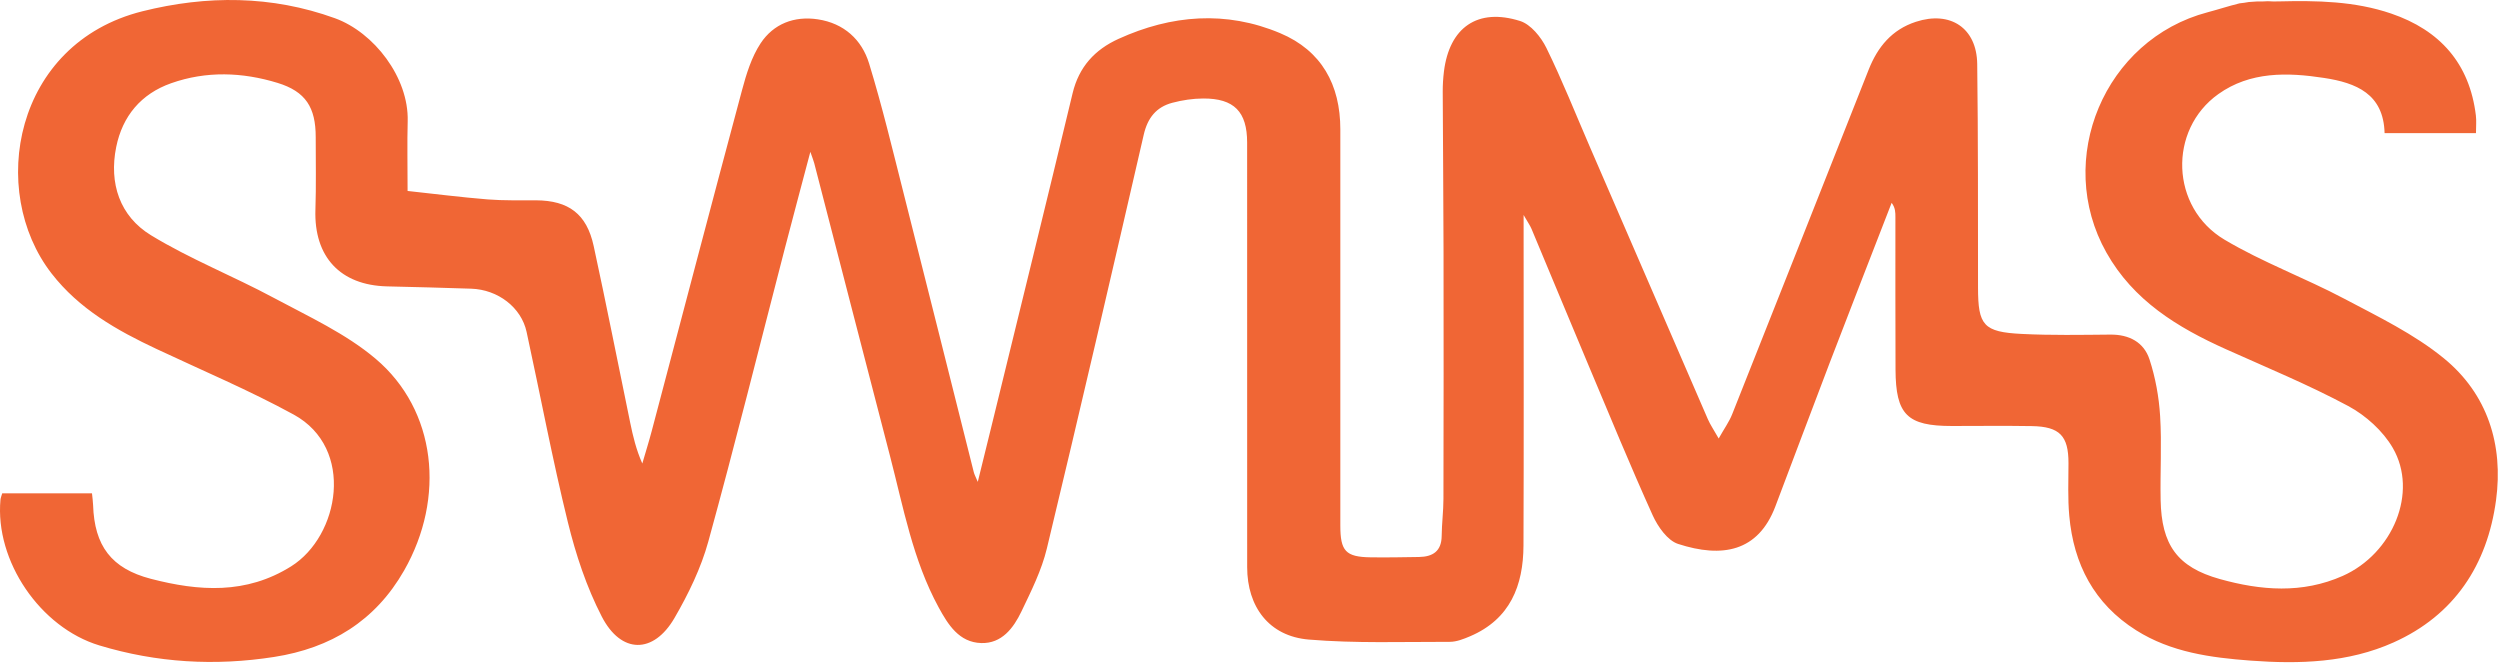 <?xml version="1.0" encoding="UTF-8" standalone="no"?>
<svg width="143px" height="38px" viewBox="0 0 143 38" version="1.1" xmlns="http://www.w3.org/2000/svg" xmlns:xlink="http://www.w3.org/1999/xlink" xmlns:sketch="http://www.bohemiancoding.com/sketch/ns">
    <!-- Generator: Sketch 3.4 (15588) - http://www.bohemiancoding.com/sketch -->
    <title>Imported Layers</title>
    <desc>Created with Sketch.</desc>
    <defs></defs>
    <g id="Page-1" stroke="none" stroke-width="1" fill="none" fill-rule="evenodd" sketch:type="MSPage">
        <g id="Desktop-8-Copy" sketch:type="MSArtboardGroup" transform="translate(-9, -7)" fill="#F06635">
            <path d="M143.081,24.081 C140.832,22.892 138.413,22.003 136.235,20.705 C133.148,18.865 133.011,14.433 135.889,12.382 C137.711,11.084 139.833,11.135 141.94,11.458 C143.773,11.739 145.341,12.366 145.398,14.614 L150.626,14.614 C150.626,14.235 150.658,13.915 150.62,13.603 C150.26,10.627 148.563,8.729 145.78,7.777 C143.691,7.062 141.512,7.027 139.329,7.081 C139.127,7.086 138.924,7.086 138.719,7.07 C138.525,7.089 138.323,7.084 138.117,7.083 C137.866,7.102 137.751,7.112 137.63,7.116 C137.458,7.148 137.281,7.174 137.098,7.192 C136.441,7.355 135.865,7.547 135.28,7.701 C129.379,9.255 126.487,16.121 129.488,21.449 C131.034,24.195 133.55,25.729 136.315,26.971 C138.664,28.027 141.055,29.011 143.32,30.225 C144.322,30.763 145.306,31.65 145.87,32.625 C147.336,35.159 145.869,38.664 143.007,39.94 C140.687,40.974 138.309,40.774 135.976,40.122 C133.528,39.438 132.638,38.155 132.588,35.603 C132.557,34.001 132.658,32.394 132.559,30.798 C132.492,29.707 132.291,28.597 131.952,27.56 C131.63,26.575 130.788,26.129 129.711,26.139 C128.024,26.155 126.334,26.185 124.651,26.101 C122.45,25.992 122.145,25.609 122.143,23.449 C122.138,19.187 122.15,14.924 122.097,10.663 C122.072,8.598 120.556,7.604 118.59,8.246 C117.213,8.695 116.401,9.689 115.89,10.979 C113.288,17.552 110.691,24.127 108.08,30.695 C107.911,31.122 107.633,31.505 107.309,32.082 C107.023,31.576 106.826,31.292 106.691,30.981 C104.436,25.79 102.189,20.595 99.94,15.401 C99.121,13.509 98.36,11.59 97.453,9.741 C97.147,9.118 96.561,8.394 95.949,8.201 C93.515,7.433 91.902,8.572 91.592,11.098 C91.546,11.475 91.523,11.857 91.524,12.236 C91.535,15.277 91.565,18.318 91.57,21.359 C91.578,26.085 91.576,30.811 91.565,35.538 C91.564,36.242 91.471,36.945 91.464,37.65 C91.456,38.527 90.96,38.847 90.169,38.86 C89.245,38.875 88.319,38.892 87.395,38.879 C85.963,38.859 85.666,38.513 85.667,37.054 C85.672,29.502 85.665,21.951 85.667,14.4 C85.667,11.845 84.592,9.893 82.224,8.897 C79.129,7.595 76.008,7.845 72.976,9.225 C71.624,9.84 70.716,10.824 70.354,12.33 C68.857,18.575 67.319,24.81 65.794,31.048 C65.521,32.169 65.243,33.289 64.929,34.563 C64.804,34.264 64.735,34.143 64.702,34.014 C63.366,28.706 62.04,23.394 60.695,18.088 C60.062,15.594 59.465,13.086 58.711,10.628 C58.293,9.262 57.268,8.331 55.782,8.106 C54.43,7.901 53.242,8.364 52.506,9.479 C51.987,10.267 51.69,11.236 51.442,12.164 C49.7,18.655 47.998,25.156 46.279,31.653 C46.114,32.277 45.92,32.893 45.74,33.513 C45.385,32.71 45.206,31.947 45.048,31.181 C44.352,27.81 43.688,24.433 42.958,21.07 C42.559,19.234 41.524,18.47 39.663,18.458 C38.738,18.453 37.809,18.48 36.889,18.406 C35.367,18.283 33.85,18.089 32.314,17.923 C32.314,16.426 32.286,15.178 32.32,13.932 C32.388,11.437 30.394,8.851 28.154,8.041 C24.533,6.731 20.824,6.726 17.15,7.644 C9.785,9.485 8.295,17.926 11.946,22.638 C13.527,24.679 15.684,25.895 17.959,26.964 C20.581,28.197 23.261,29.326 25.798,30.713 C29.324,32.642 28.414,37.662 25.656,39.393 C23.077,41.011 20.376,40.821 17.633,40.109 C15.366,39.52 14.4,38.219 14.325,35.89 C14.318,35.68 14.286,35.471 14.262,35.218 L9.127,35.218 C9.083,35.374 9.037,35.475 9.027,35.578 C8.704,39.091 11.303,42.895 14.681,43.917 C17.968,44.912 21.299,45.106 24.682,44.577 C27.922,44.071 30.465,42.524 32.115,39.633 C34.494,35.463 33.962,30.464 30.487,27.523 C28.78,26.078 26.652,25.106 24.653,24.033 C22.342,22.792 19.875,21.82 17.641,20.459 C15.851,19.369 15.226,17.488 15.647,15.408 C16.005,13.644 17.065,12.369 18.788,11.761 C20.804,11.049 22.863,11.125 24.878,11.742 C26.487,12.236 27.059,13.144 27.059,14.843 C27.058,16.228 27.088,17.614 27.042,18.998 C26.954,21.687 28.461,23.317 31.142,23.381 C32.746,23.419 34.351,23.458 35.954,23.513 C37.484,23.564 38.817,24.585 39.121,25.983 C39.911,29.612 40.596,33.267 41.482,36.872 C41.936,38.721 42.55,40.579 43.42,42.265 C44.529,44.417 46.382,44.418 47.583,42.345 C48.379,40.973 49.096,39.497 49.516,37.975 C51.049,32.411 52.44,26.809 53.889,21.222 C54.35,19.446 54.826,17.675 55.352,15.685 C55.479,16.053 55.537,16.191 55.574,16.334 C57.02,21.922 58.458,27.511 59.912,33.097 C60.675,36.029 61.215,39.035 62.689,41.739 C63.232,42.734 63.857,43.743 65.124,43.783 C66.303,43.82 66.972,42.923 67.426,41.976 C67.985,40.809 68.58,39.621 68.88,38.375 C70.776,30.495 72.604,22.598 74.423,14.7 C74.644,13.744 75.138,13.123 76.056,12.879 C76.627,12.728 77.23,12.636 77.82,12.634 C79.594,12.625 80.336,13.394 80.336,15.155 C80.337,23.25 80.337,31.344 80.338,39.439 C80.339,41.713 81.592,43.393 83.86,43.583 C86.533,43.806 89.235,43.709 91.924,43.713 C92.314,43.714 92.723,43.551 93.093,43.393 C95.382,42.414 96.134,40.497 96.143,38.2 C96.167,32.387 96.151,26.574 96.151,20.761 L96.151,19.298 C96.401,19.733 96.522,19.9 96.6,20.085 C97.689,22.683 98.765,25.287 99.858,27.883 C101.066,30.754 102.251,33.636 103.533,36.474 C103.826,37.121 104.379,37.915 104.985,38.112 C107.503,38.931 109.563,38.566 110.549,35.971 C111.588,33.237 112.608,30.495 113.654,27.764 C114.826,24.705 116.018,21.655 117.202,18.601 C117.417,18.889 117.417,19.153 117.417,19.417 C117.418,22.323 117.411,25.229 117.424,28.135 C117.435,30.724 118.09,31.368 120.652,31.367 C122.176,31.366 123.701,31.348 125.224,31.373 C126.818,31.4 127.319,31.934 127.317,33.488 C127.316,34.493 127.272,35.504 127.362,36.502 C127.611,39.269 128.782,41.533 131.19,43.053 C133.186,44.312 135.448,44.617 137.734,44.787 C140.527,44.995 143.321,44.908 145.907,43.749 C149.39,42.19 151.272,39.314 151.773,35.615 C152.203,32.442 151.288,29.538 148.789,27.495 C147.09,26.107 145.042,25.118 143.081,24.081 Z" id="Imported-Layers" sketch:type="MSShapeGroup"></path>
        </g>
    </g>
</svg>
